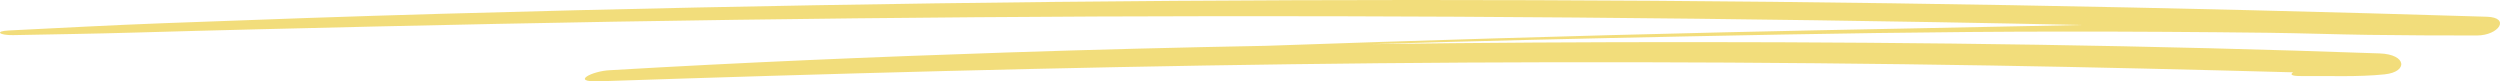 <svg width="553" height="18" fill="none" xmlns="http://www.w3.org/2000/svg"><path d="M550.079 3.702C479.988 1.54 409.64.268 339.292.04c-70.65-.227-141.28.504-211.566 2.218-20.029.49-40.033 1.044-59.984 1.73-10.481.36-20.948.749-31.413 1.138-11.552.43-22.889 1.048-34.351 1.613-3.327.163-2.07 1.088.912 1.03 9.02-.18 17.976-.3 26.98-.565 9.039-.267 18.09-.497 27.14-.723 17.51-.435 35.03-.833 52.562-1.191 35.374-.721 70.823-1.211 106.302-1.481 70.719-.538 141.542-.125 212.279 1.092 10.808.185 21.609.396 32.41.626-26.472.57-52.981 1.017-79.443 1.629-33.784.78-67.477 1.801-101.099 2.98-19.113.356-38.182.839-57.17 1.47-29.526.98-58.826 2.213-87.919 3.923-3.941.162-8.843 2.67-2.533 2.458 50.908-1.704 102.004-3.097 153.268-3.78 51.526-.685 103.217-.566 154.816.285 22.297.37 44.528.907 66.769 1.507-.691.426-.592.844 1.797.823 6.217-.058 12.513.24 18.436-.375 5.213-.54 4.921-4.414-1.099-4.63-50.222-1.797-100.978-2.485-151.435-2.503-23.836-.008-47.699.13-71.527.45 23.325-.709 46.742-1.24 70.141-1.72 27.512-.566 55.14-1.04 82.763-1.06 15.087-.01 30.208.088 45.295.266 7.452.09 14.888.358 22.34.463 7.967.11 15.943.142 23.906.137 4.902-.003 7.5-3.986 2.21-4.148Z" fill="#F2DD7B"/></svg>